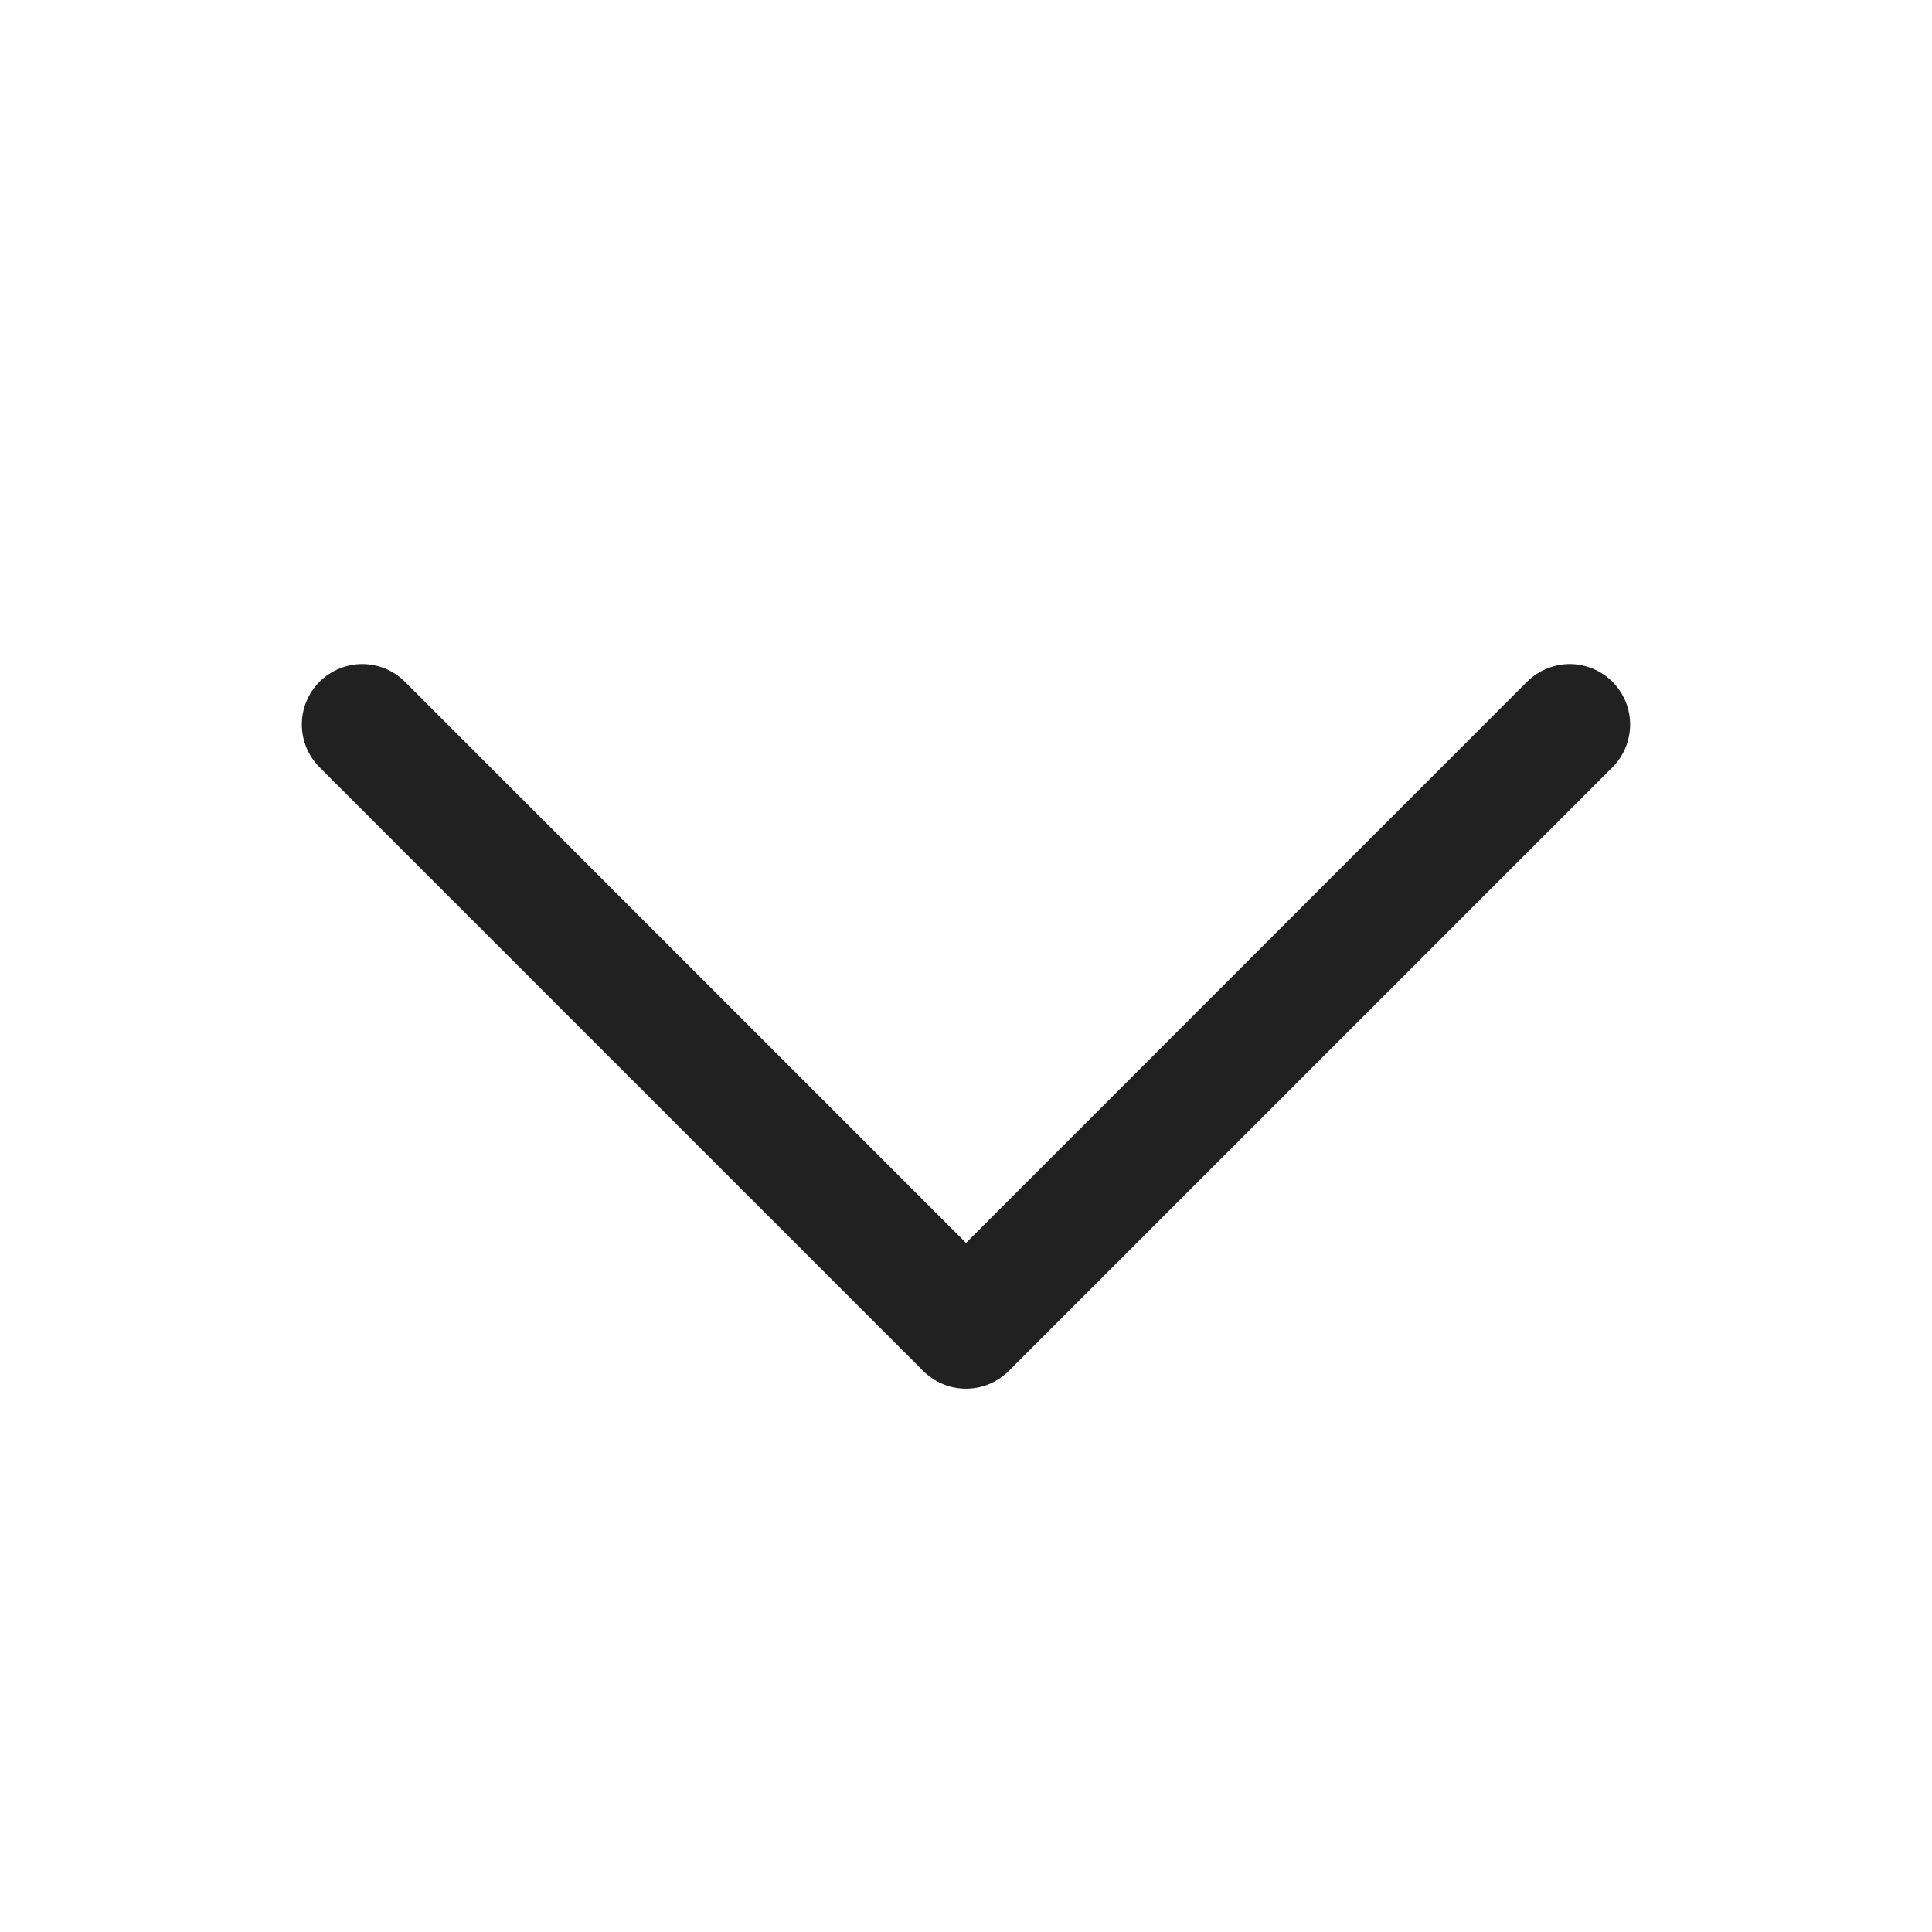 <svg width="40" height="40" viewBox="0 0 40 40" fill="none" xmlns="http://www.w3.org/2000/svg">
<path d="M33.384 15.885L20.884 28.385C20.768 28.501 20.63 28.593 20.478 28.656C20.327 28.719 20.164 28.751 20 28.751C19.835 28.751 19.673 28.719 19.521 28.656C19.369 28.593 19.231 28.501 19.115 28.385L6.615 15.885C6.381 15.65 6.249 15.332 6.249 15C6.249 14.668 6.381 14.35 6.615 14.116C6.85 13.881 7.168 13.749 7.5 13.749C7.831 13.749 8.15 13.881 8.384 14.116L20 25.733L31.615 14.116C31.732 14 31.869 13.908 32.021 13.845C32.173 13.782 32.336 13.749 32.5 13.749C32.664 13.749 32.827 13.782 32.978 13.845C33.13 13.908 33.268 14 33.384 14.116C33.5 14.232 33.592 14.37 33.655 14.522C33.718 14.673 33.75 14.836 33.75 15C33.75 15.165 33.718 15.327 33.655 15.479C33.592 15.631 33.5 15.768 33.384 15.885Z" fill="#212121"/>
</svg>
